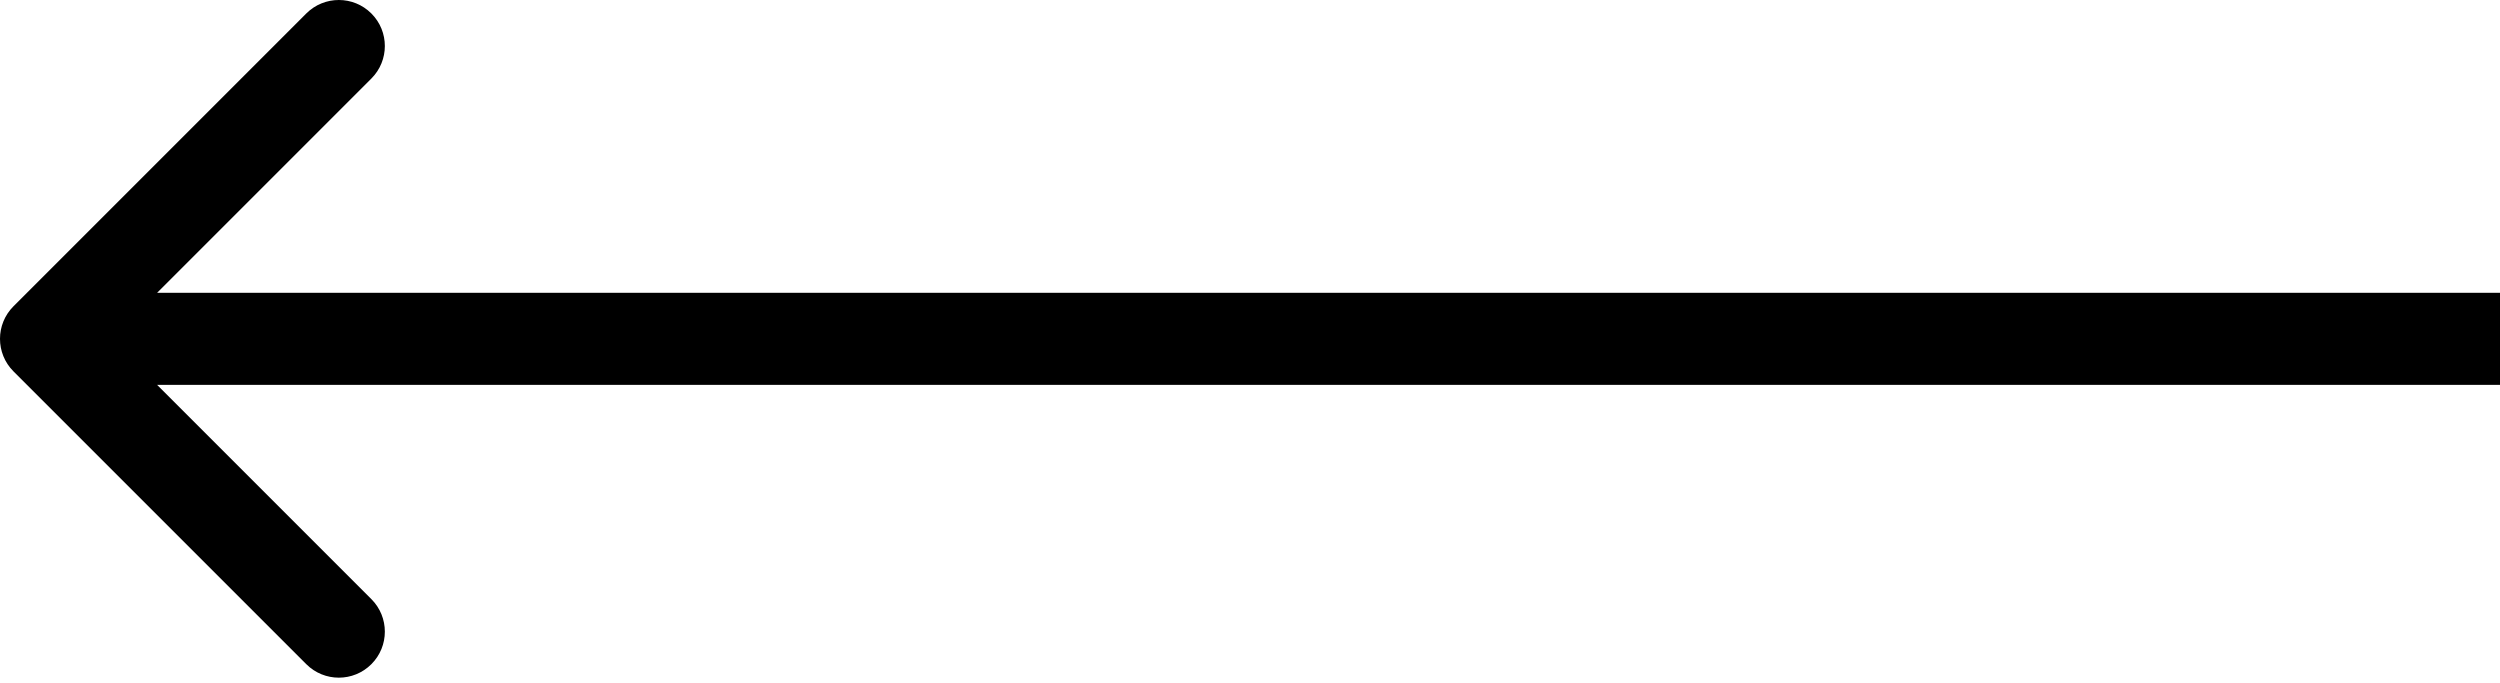 <?xml version="1.0" encoding="UTF-8"?> <svg xmlns="http://www.w3.org/2000/svg" width="326" height="89" viewBox="0 0 326 89" fill="none"> <path d="M1.757 39.941C-0.586 42.284 -0.586 46.083 1.757 48.426L39.941 86.61C42.284 88.953 46.083 88.953 48.426 86.61C50.77 84.267 50.77 80.468 48.426 78.125L14.485 44.184L48.426 10.242C50.77 7.899 50.77 4.1 48.426 1.757C46.083 -0.586 42.284 -0.586 39.941 1.757L1.757 39.941ZM326 38.184L6 38.184V50.184L326 50.184V38.184Z" fill="black"></path> </svg> 
